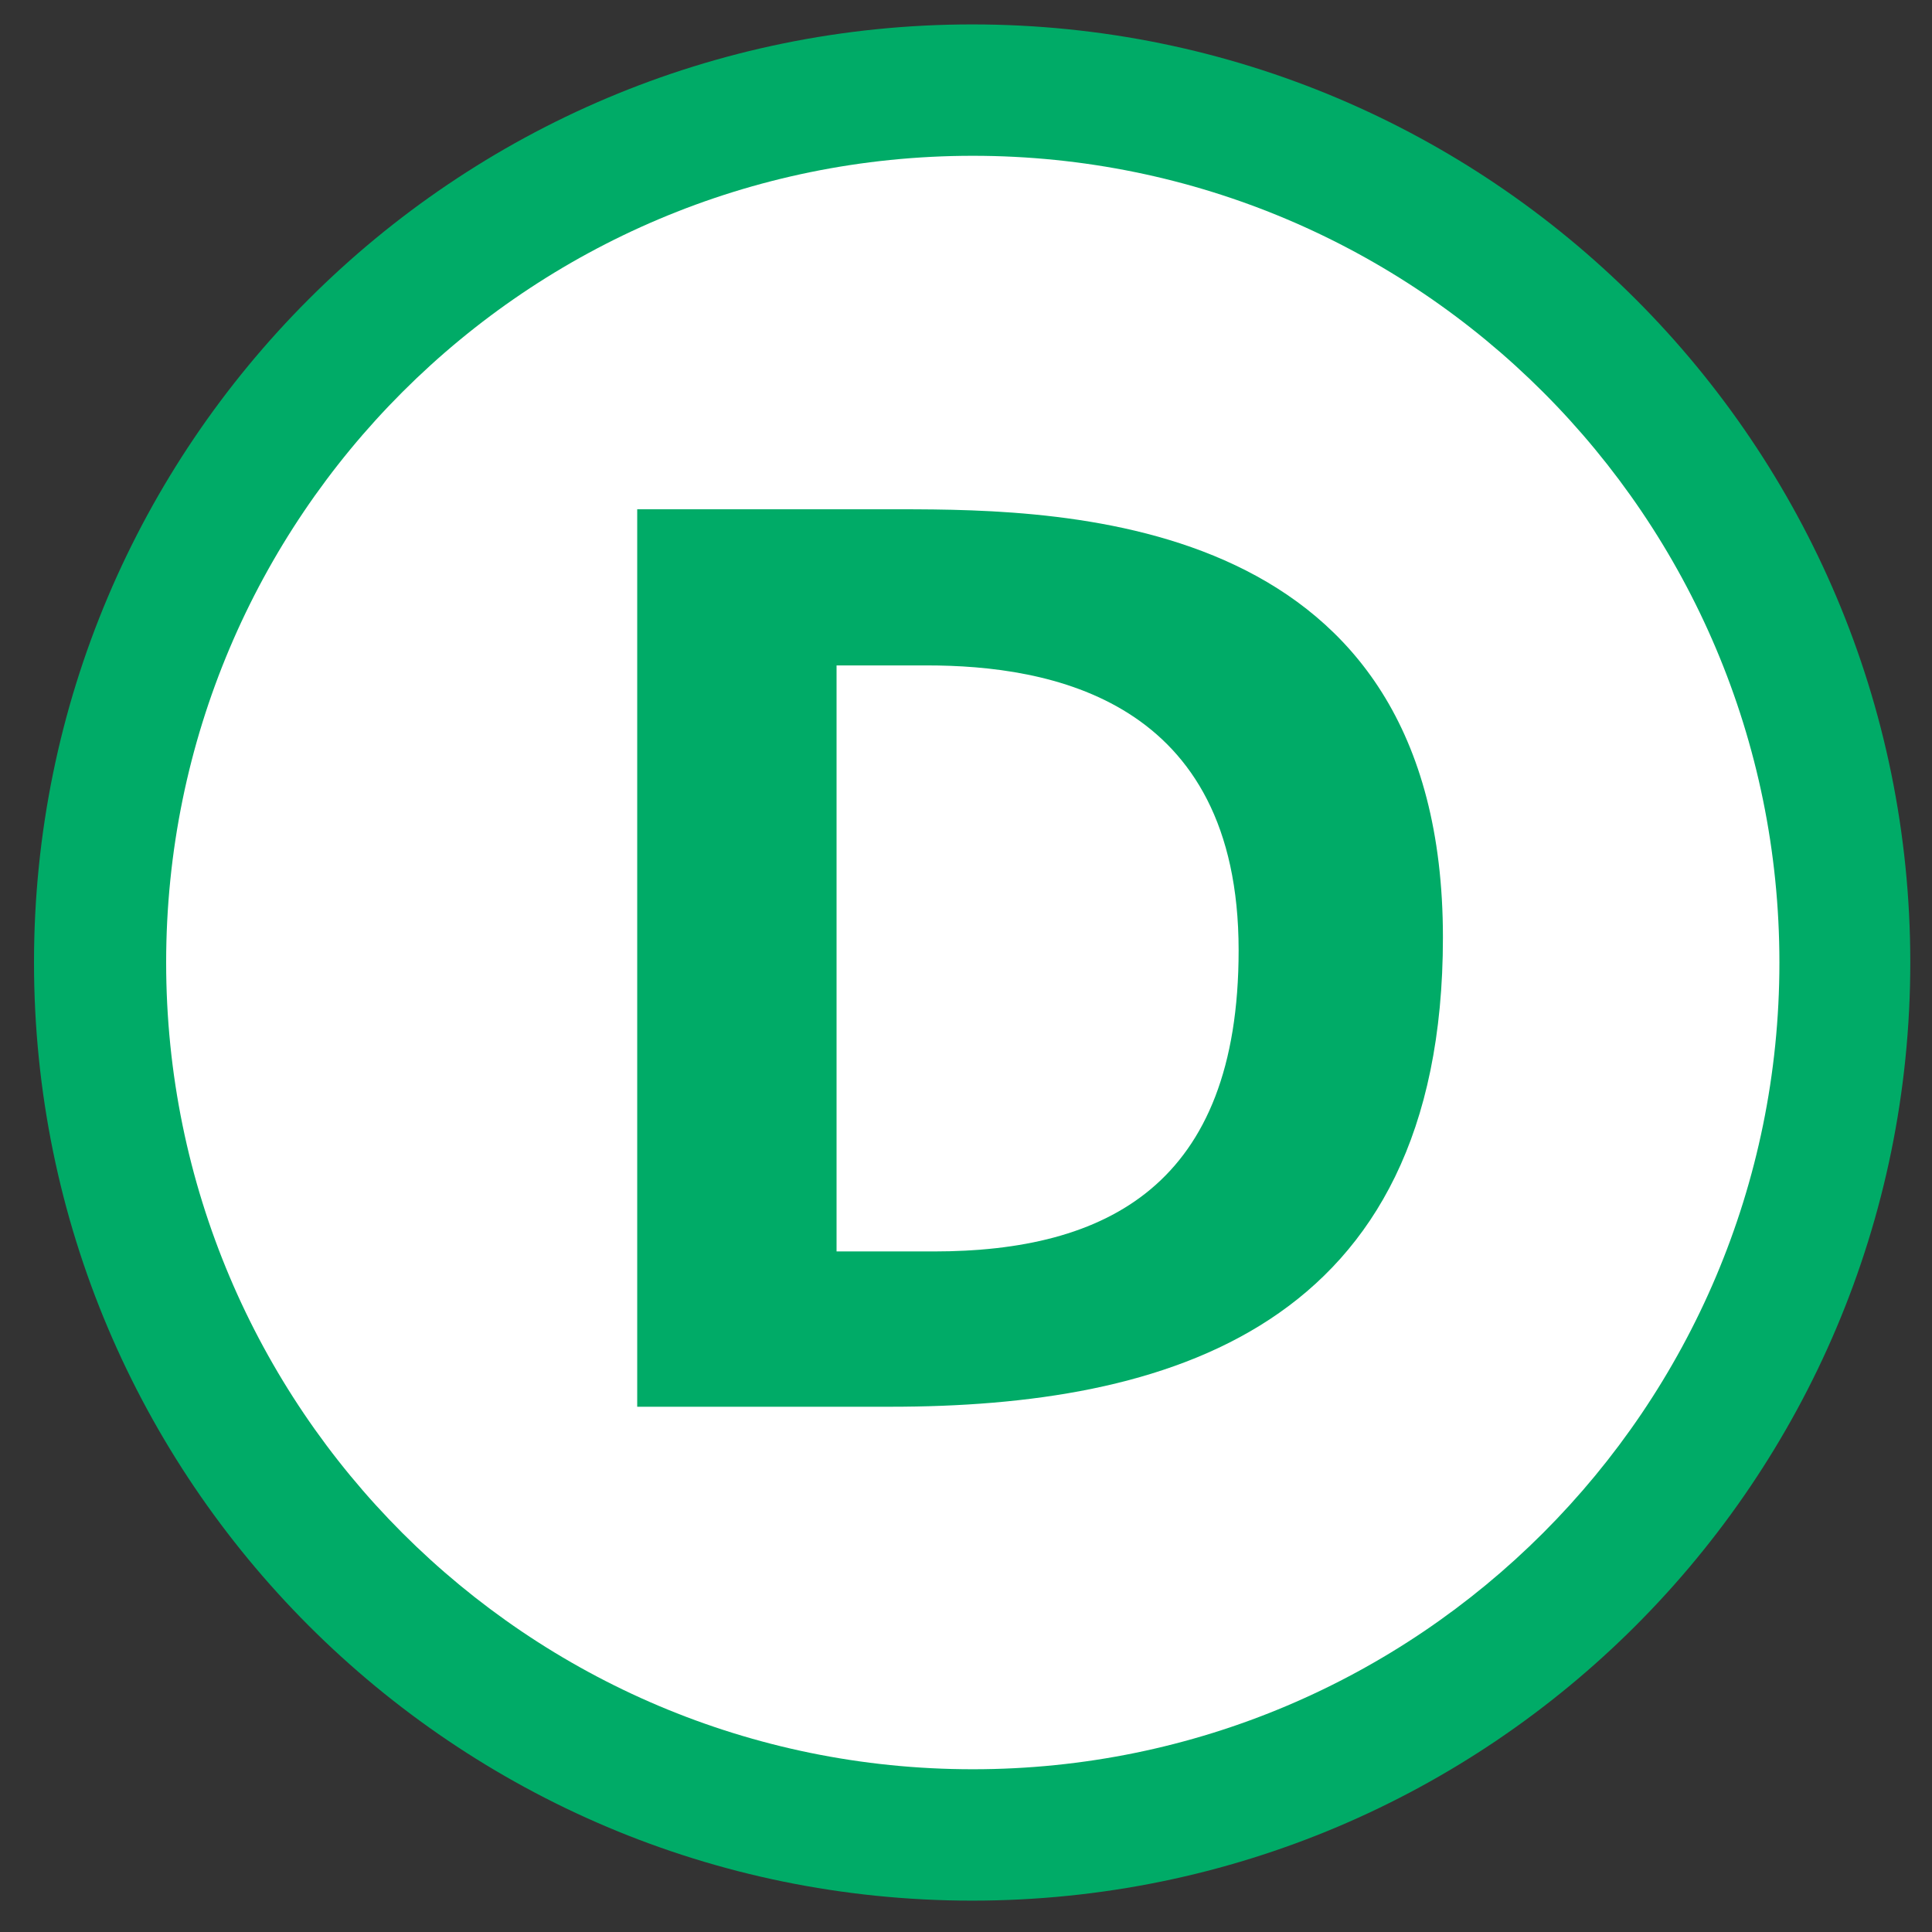 <?xml version="1.0" encoding="utf-8"?>
<!-- Generator: Adobe Illustrator 12.0.1, SVG Export Plug-In  -->
<!DOCTYPE svg PUBLIC "-//W3C//DTD SVG 1.1//EN" "http://www.w3.org/Graphics/SVG/1.1/DTD/svg11.dtd">
<svg  version="1.1" xmlns="http://www.w3.org/2000/svg" xmlns:xlink="http://www.w3.org/1999/xlink" xmlns:a="http://ns.adobe.com/AdobeSVGViewerExtensions/3.0/"
	 width="55" height="55" viewBox="-0.968 -0.695 55 55" enable-background="new -0.968 -0.695 55 55" xml:space="preserve">
<rect x="-0.968" y="-0.695" width="55" height="55" fill="#333333" stroke="none"/>
<defs>
</defs>
<path fill="#00AB67" d="M0,26.703C0,11.951,11.961,0,26.707,0c14.754,0,26.707,11.951,26.707,26.703
	c0,14.748-11.953,26.709-26.707,26.709C11.961,53.412,0,41.451,0,26.703"/>
<path fill="#FFFFFF" d="M3.762,26.707c0-12.684,10.277-22.967,22.965-22.967c12.676,0,22.961,10.283,22.961,22.967
	c0,12.682-10.285,22.965-22.961,22.965C14.039,49.672,3.762,39.389,3.762,26.707"/>
<path fill="#00AB67" d="M40.109,25.992c0-12.006-10.605-12.189-15.484-12.189h-7.453v25.549h7.207
	C32.191,39.352,40.109,37.176,40.109,25.992 M34.293,26.359c0,6.691-3.766,8.572-8.684,8.572h-2.762V18.248h2.574
	C28.906,18.248,34.293,19.195,34.293,26.359z"/>
</svg>
